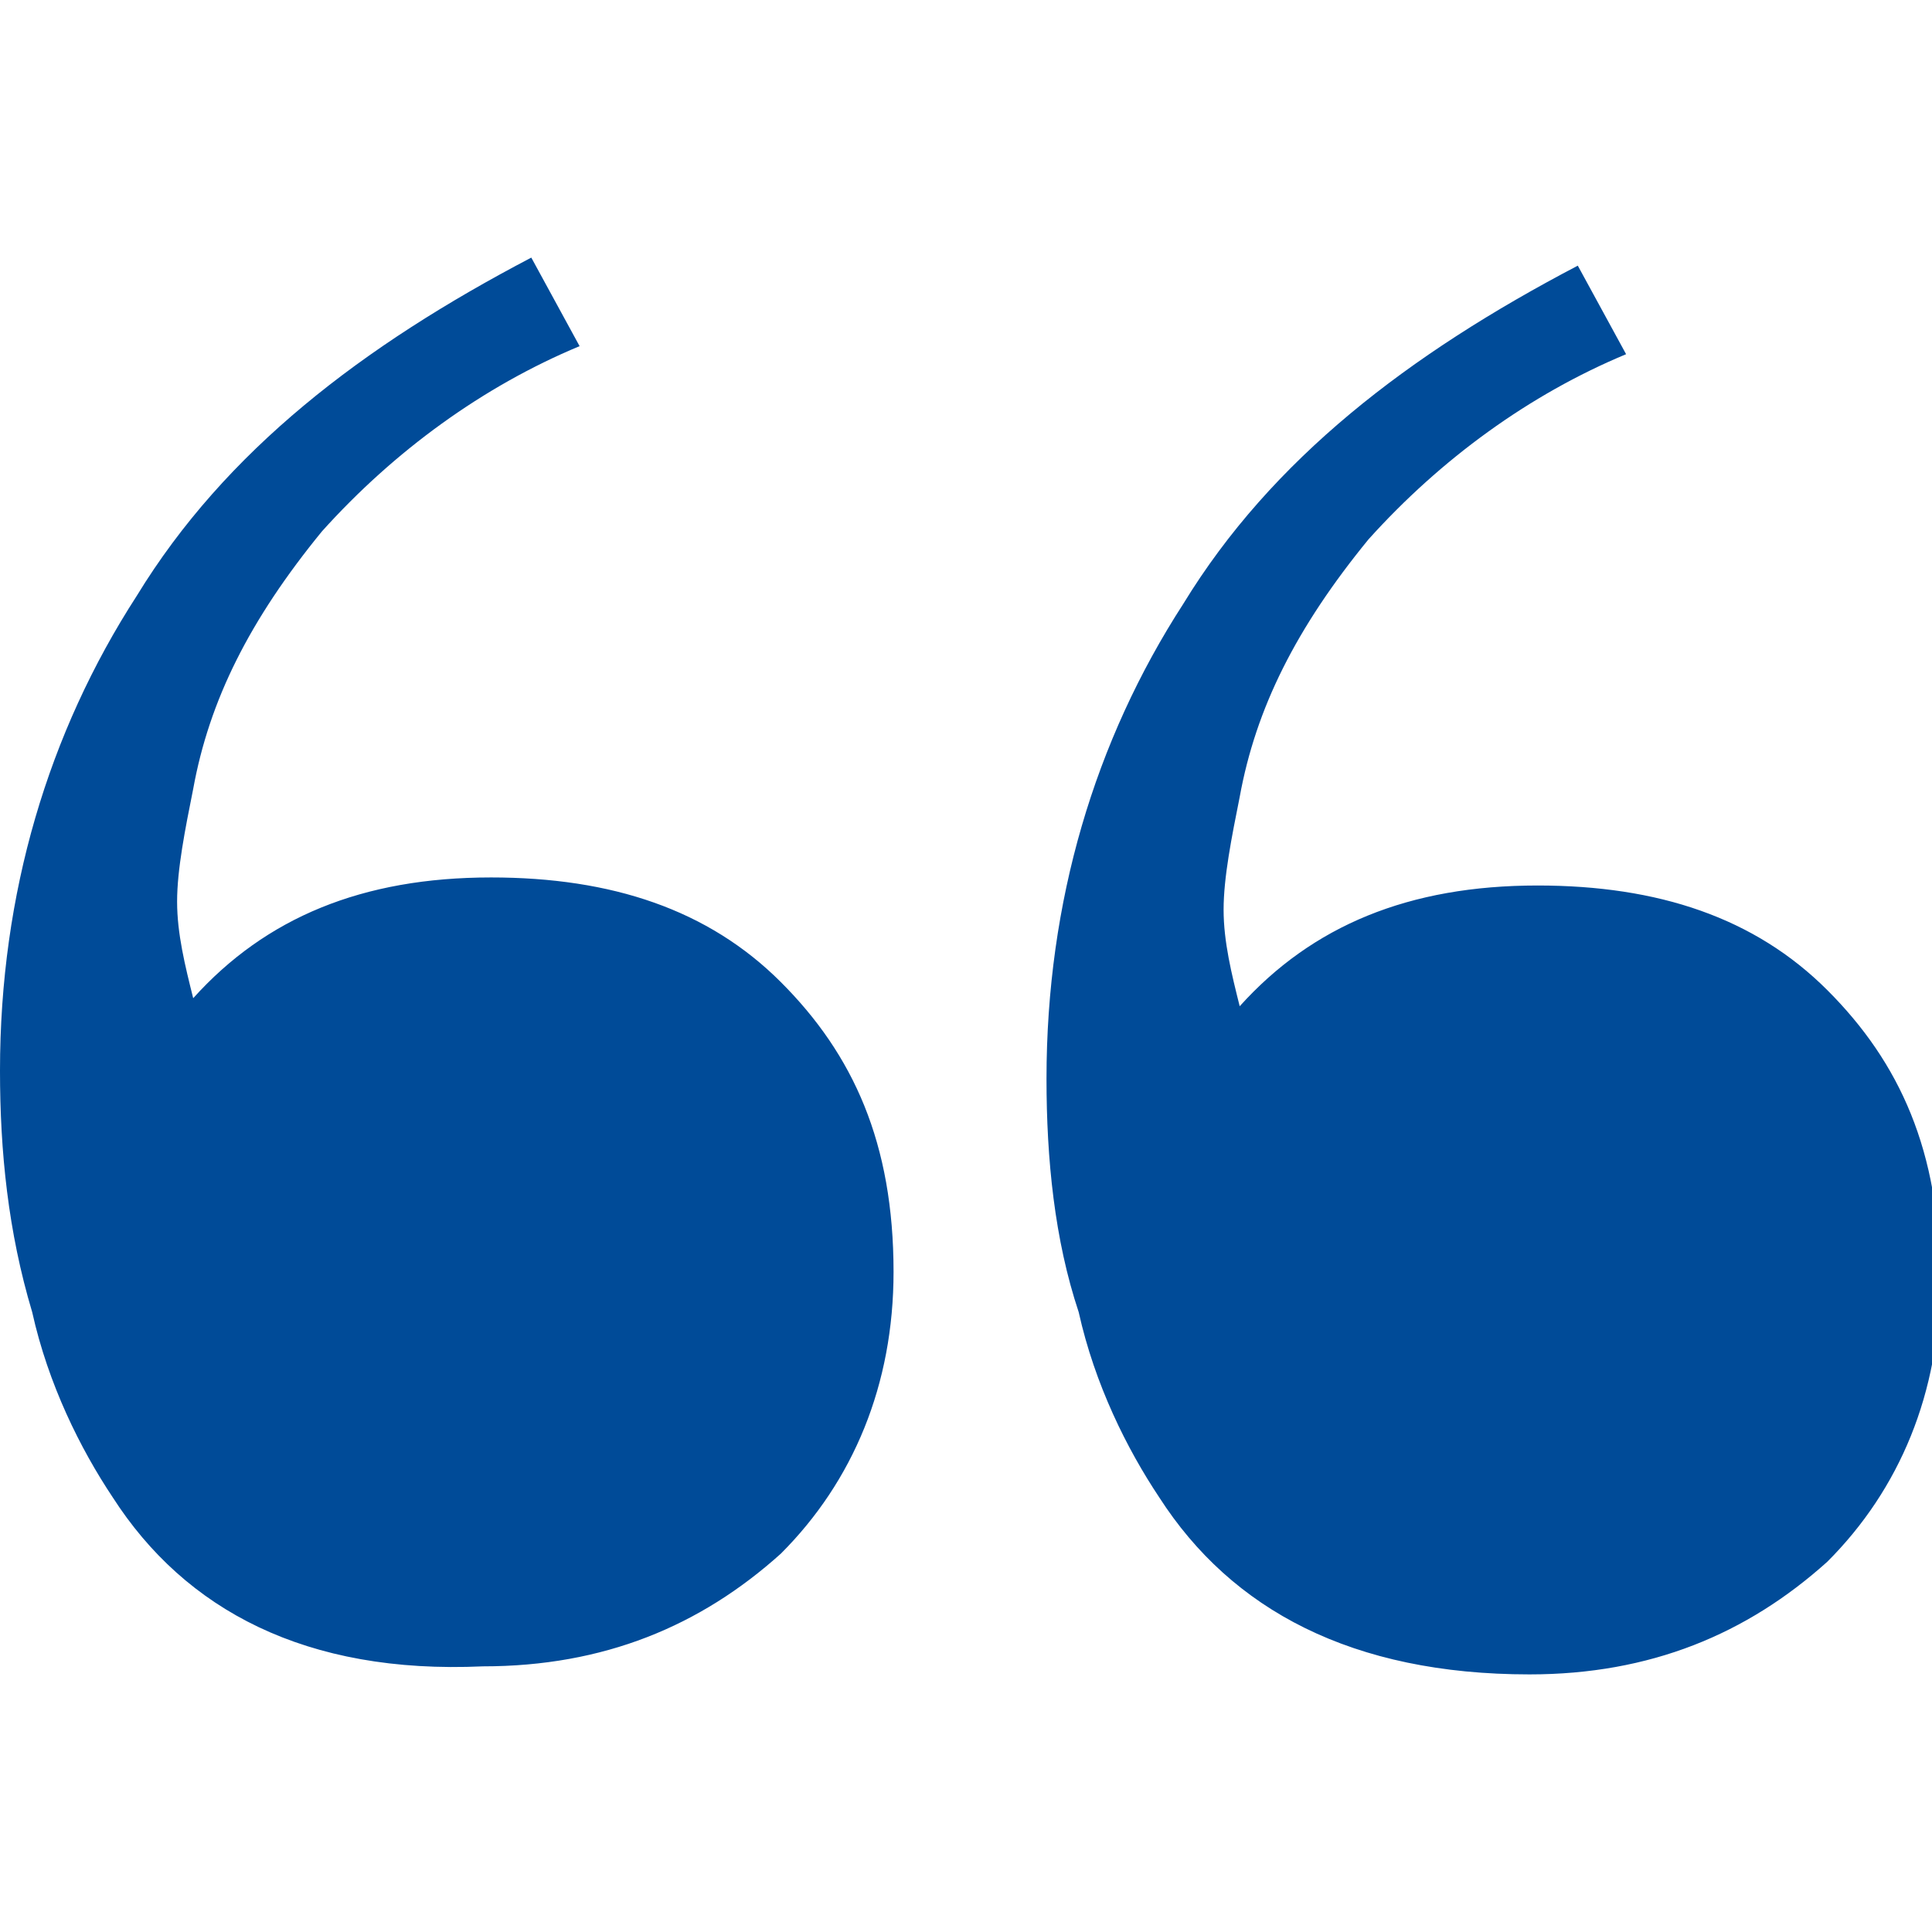 <svg xmlns="http://www.w3.org/2000/svg" viewBox="0 0 24 24"><path d="M1.4 18.6c-.4-.6-.8-1.4-1-2.3-.3-1-.4-2-.4-3 0-2.2.6-4.2 1.7-5.9 1.1-1.8 2.8-3.1 4.9-4.2l.6 1.1C6 4.8 4.9 5.6 4 6.6c-.9 1.1-1.4 2.1-1.6 3.2-.1.5-.2 1-.2 1.4 0 .4.1.8.2 1.2.9-1 2.1-1.5 3.7-1.5 1.5 0 2.7.4 3.6 1.3.9.9 1.4 2 1.4 3.6 0 1.4-.5 2.6-1.4 3.5-1 .9-2.2 1.4-3.7 1.4-2.2.1-3.7-.7-4.6-2.1zm13 0c-.4-.6-.8-1.4-1-2.3-.3-.9-.4-1.9-.4-2.9 0-2.2.6-4.2 1.7-5.9 1.1-1.8 2.8-3.1 4.9-4.2l.6 1.1c-1.2.5-2.3 1.3-3.2 2.3-.9 1.1-1.4 2.1-1.6 3.2-.1.5-.2 1-.2 1.4 0 .4.1.8.2 1.2.9-1 2.1-1.5 3.7-1.5 1.5 0 2.7.4 3.6 1.3.9.9 1.4 2 1.4 3.6 0 1.4-.5 2.6-1.4 3.5-1 .9-2.2 1.4-3.7 1.4-2.2 0-3.7-.8-4.6-2.2z" fill="#004b98"/></svg>
